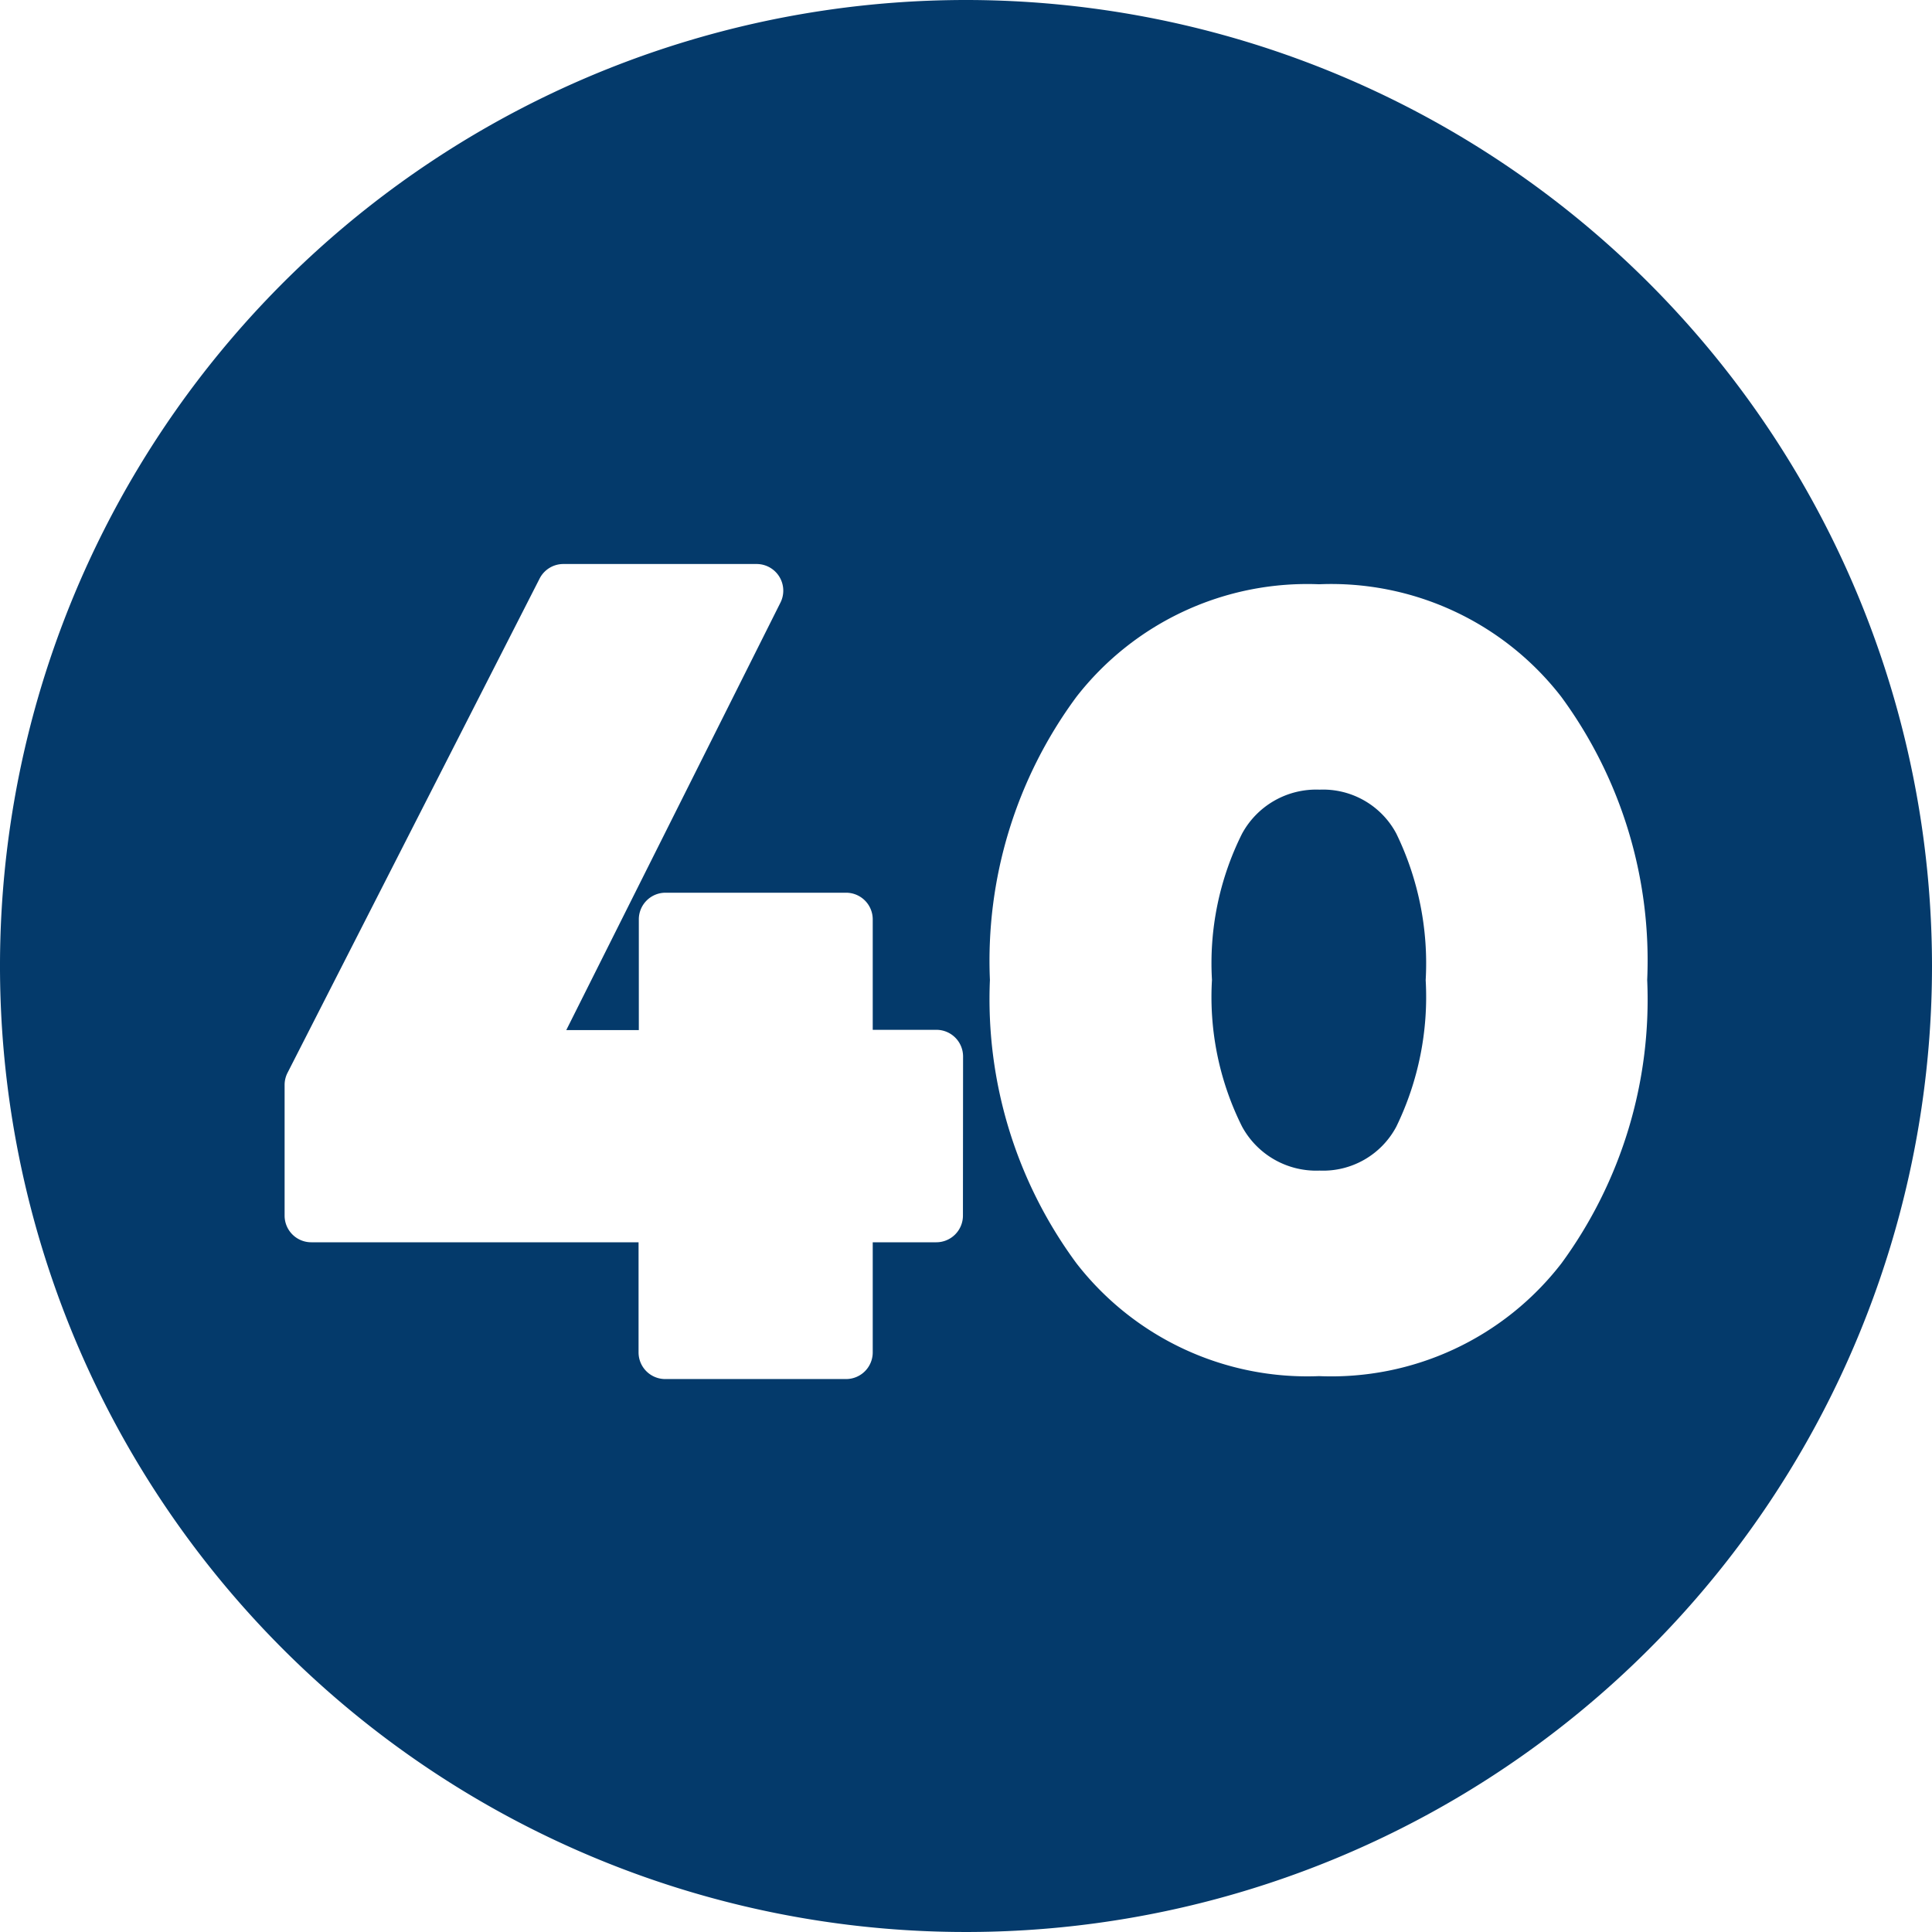 <?xml version="1.0" encoding="UTF-8" standalone="no"?><svg xmlns="http://www.w3.org/2000/svg" xmlns:xlink="http://www.w3.org/1999/xlink" fill="#043a6b" height="29" preserveAspectRatio="xMidYMid meet" version="1" viewBox="1.5 1.5 29.0 29.0" width="29" zoomAndPan="magnify"><g data-name="Layer 62" fill-rule="evenodd" id="change1_1"><path d="M16,1.5A14.5,14.5,0,1,0,30.5,16,14.507,14.507,0,0,0,16,1.5Zm-.046,18.247a.4.4,0,0,1-.4.4H14.6V21.8a.4.4,0,0,1-.4.4H11.485a.4.4,0,0,1-.4-.4V20.147H6.172a.4.4,0,0,1-.4-.4V17.785a.4.4,0,0,1,.044-.182L9.6,10.184a.4.4,0,0,1,.357-.218h2.9a.4.4,0,0,1,.358.579L10,16.962h1.089V15.3a.4.4,0,0,1,.4-.4H14.2a.4.4,0,0,1,.4.4v1.658h.956a.4.4,0,0,1,.4.4Zm8.984.716A4.364,4.364,0,0,1,21.3,22.156a4.384,4.384,0,0,1-3.641-1.692,6.677,6.677,0,0,1-1.3-4.255,6.663,6.663,0,0,1,1.3-4.251A4.389,4.389,0,0,1,21.3,10.27a4.366,4.366,0,0,1,3.635,1.689,6.685,6.685,0,0,1,1.29,4.25A6.7,6.7,0,0,1,24.938,20.463Z"/><path d="M21.307,13.353a1.266,1.266,0,0,0-1.164.662,4.347,4.347,0,0,0-.451,2.194,4.351,4.351,0,0,0,.451,2.2,1.266,1.266,0,0,0,1.164.662,1.245,1.245,0,0,0,1.152-.659,4.457,4.457,0,0,0,.441-2.2,4.459,4.459,0,0,0-.441-2.2A1.246,1.246,0,0,0,21.307,13.353Z"/></g></svg>